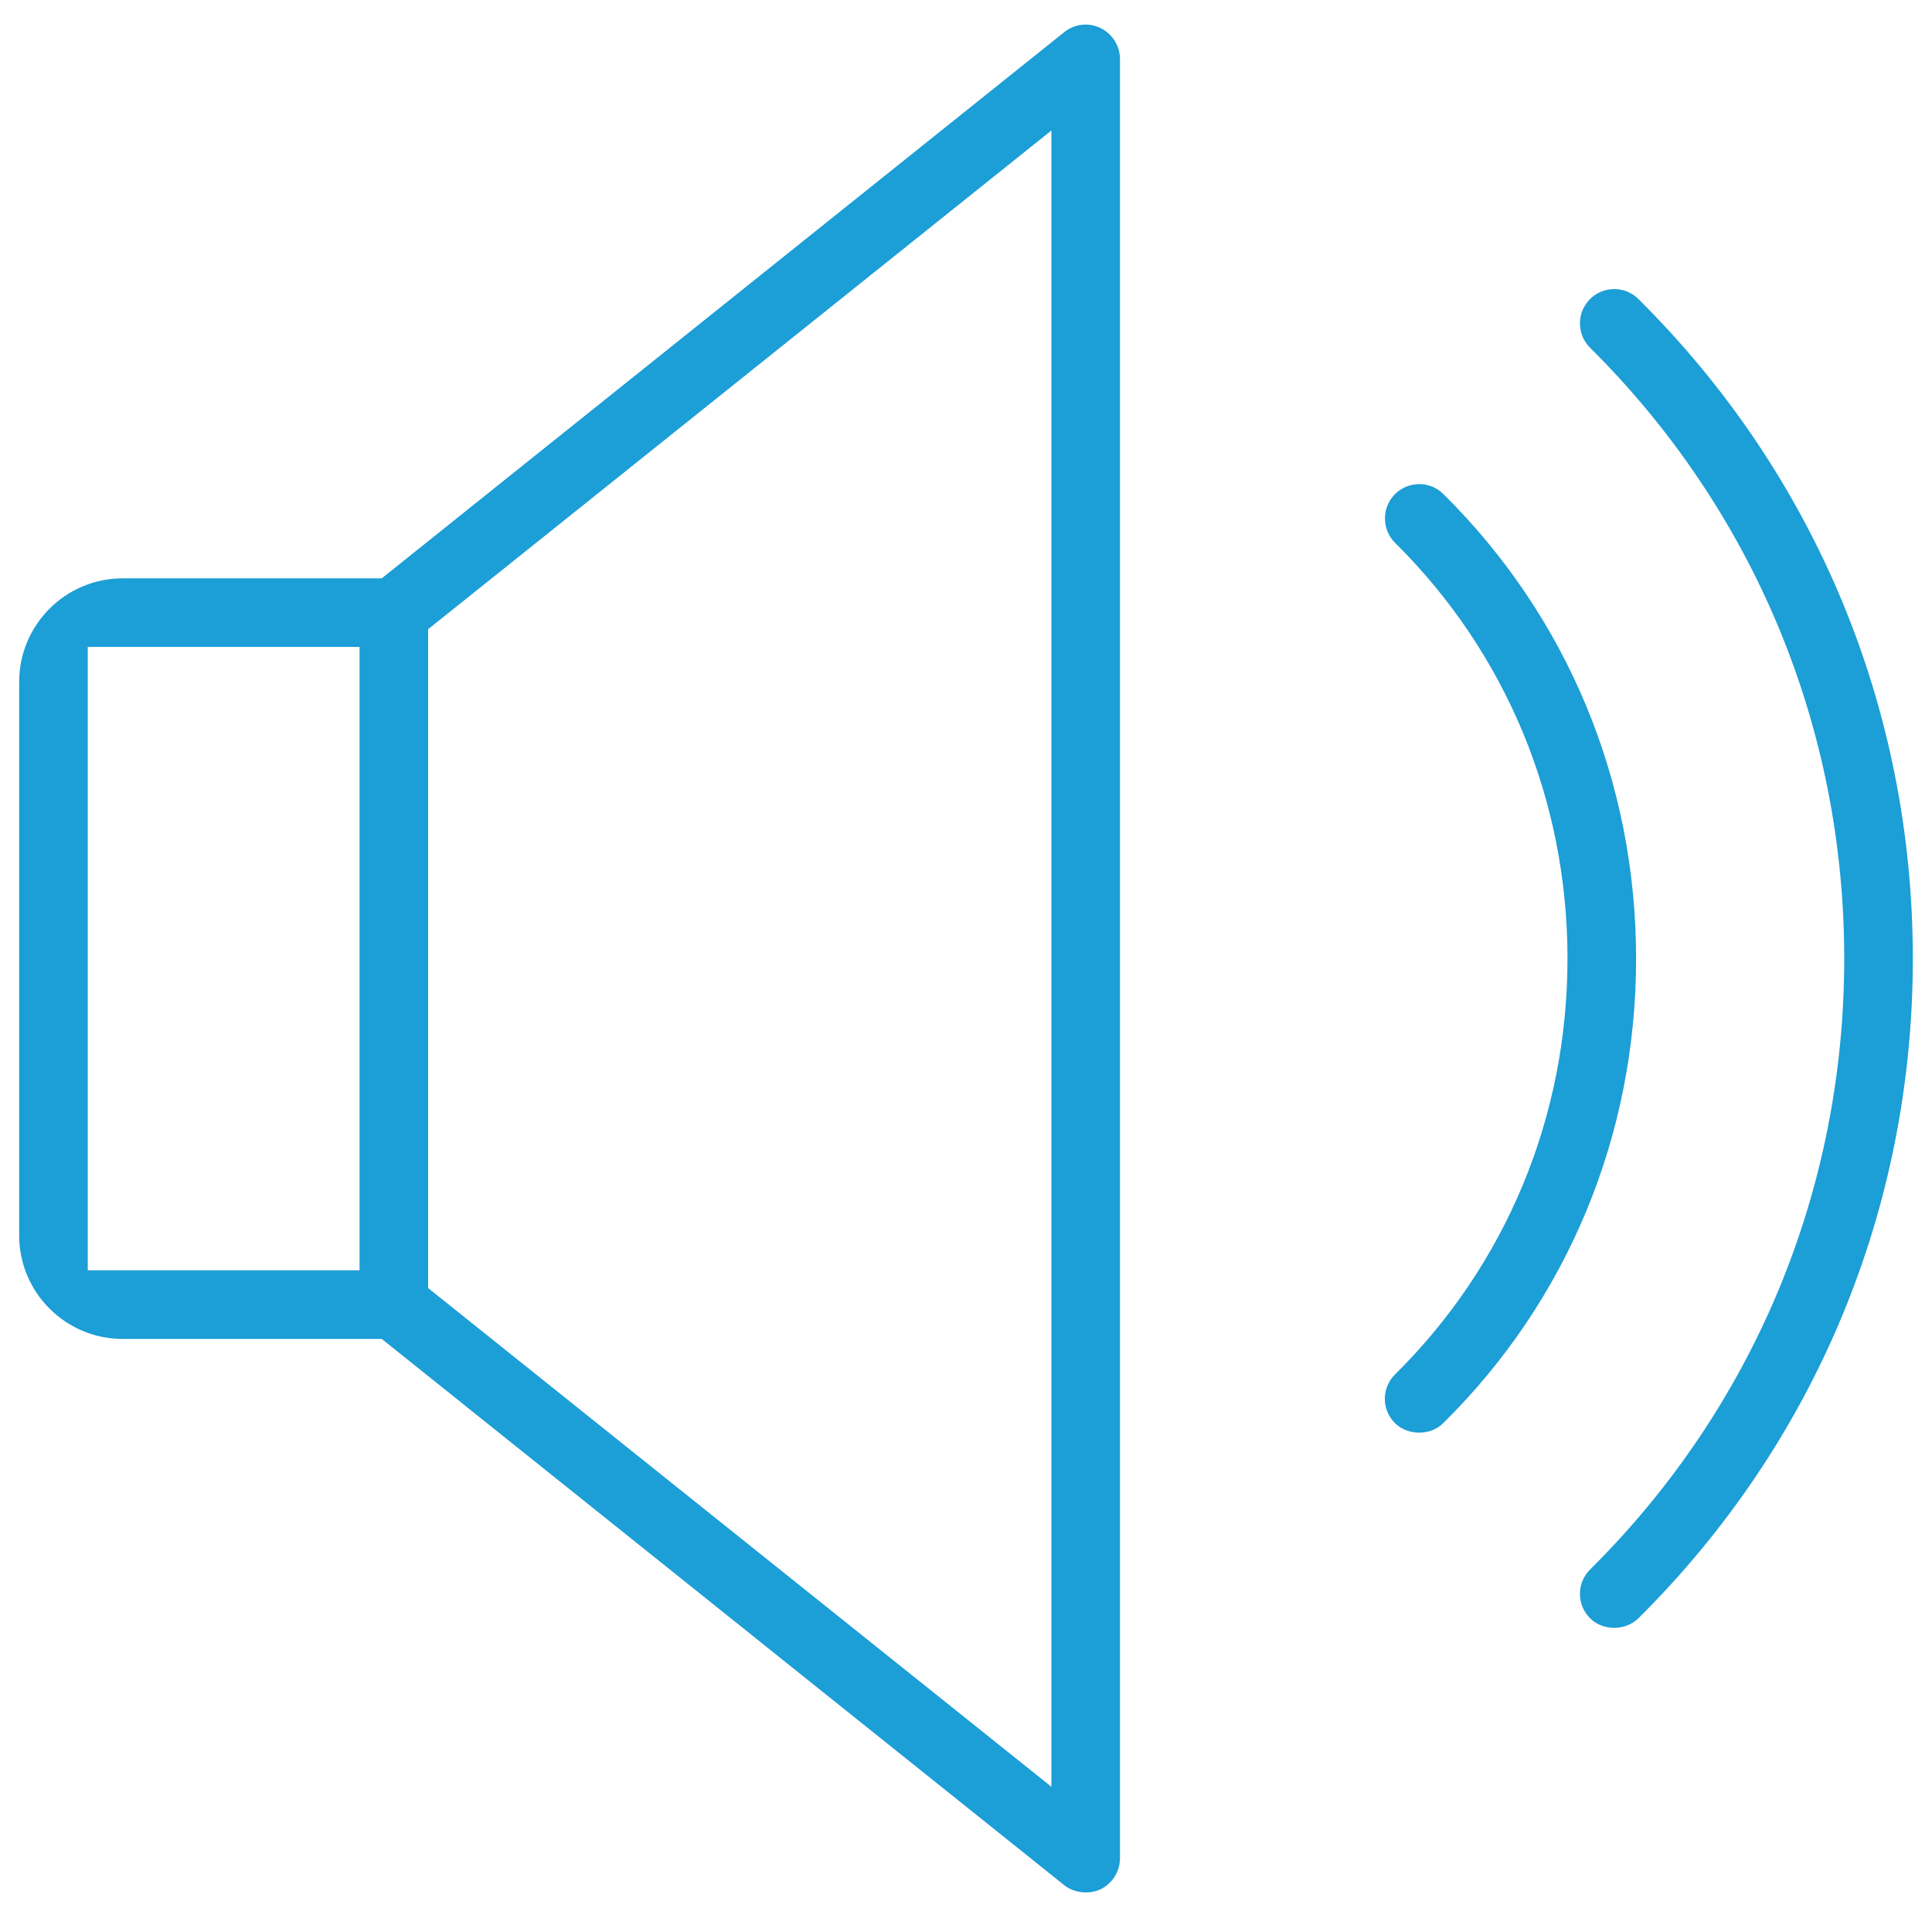 <?xml version="1.0" encoding="utf-8"?>
<!-- Generator: Adobe Illustrator 17.0.0, SVG Export Plug-In . SVG Version: 6.00 Build 0)  -->
<!DOCTYPE svg PUBLIC "-//W3C//DTD SVG 1.1//EN" "http://www.w3.org/Graphics/SVG/1.1/DTD/svg11.dtd">
<svg version="1.1" id="Layer_1" xmlns="http://www.w3.org/2000/svg" xmlns:xlink="http://www.w3.org/1999/xlink" x="0px" y="0px"
	 width="375.038px" height="372.037px" viewBox="0 0 375.038 372.037" enable-background="new 0 0 375.038 372.037"
	 xml:space="preserve">
<g id="XMLID_14725_">
	<path id="XMLID_14837_" fill="#1C9ED6" d="M213.627,5.439c-2.314-1.124-5.017-0.815-7.022,0.786L74.097,112.241H23.809
		c-11.076,0-20.088,9.012-20.088,20.088v107.434c0,11.076,9.012,20.088,20.088,20.088h50.295l132.472,106.001
		c1.924,1.535,4.84,1.858,7.088,0.793c2.27-1.109,3.746-3.474,3.746-6.008V11.454C217.41,8.92,215.926,6.555,213.627,5.439z
		 M69.792,246.535H17.037V125.557h52.756V246.535z M204.094,346.763L83.109,249.979V122.112l120.985-96.784V346.763z"/>
	<path id="XMLID_14880_" fill="#1C9ED6" d="M280.174,95.876c-1.256-1.241-2.909-1.924-4.671-1.924
		c-1.822,0.015-3.489,0.72-4.745,1.983c-2.571,2.615-2.549,6.838,0.059,9.423c21.579,21.352,33.463,50.011,33.463,80.684
		c0,30.68-11.884,59.339-33.471,80.691c-1.271,1.256-1.976,2.923-1.99,4.701c-0.015,1.77,0.676,3.452,1.939,4.723
		c1.183,1.19,2.894,1.873,4.701,1.88c0.007,0,0.015,0,0.022,0c1.799,0,3.504-0.668,4.679-1.844
		c24.143-23.834,37.437-55.851,37.437-90.151C317.597,151.756,304.31,119.732,280.174,95.876z"/>
	<path id="XMLID_14888_" fill="#1C9ED6" d="M318.045,58.035c-1.256-1.249-2.923-1.932-4.701-1.932
		c-1.799,0.007-3.467,0.705-4.715,1.961c-1.249,1.271-1.939,2.953-1.932,4.73c0.015,1.777,0.705,3.445,1.961,4.686
		c31.818,31.576,49.343,73.677,49.343,118.561s-17.518,86.993-49.336,118.561c-1.256,1.249-1.954,2.916-1.968,4.701
		c-0.007,1.77,0.683,3.452,1.932,4.723c2.49,2.519,6.904,2.519,9.423,0.029c34.345-34.066,53.265-79.53,53.265-128.014
		S352.397,92.101,318.045,58.035z"/>
</g>
</svg>
